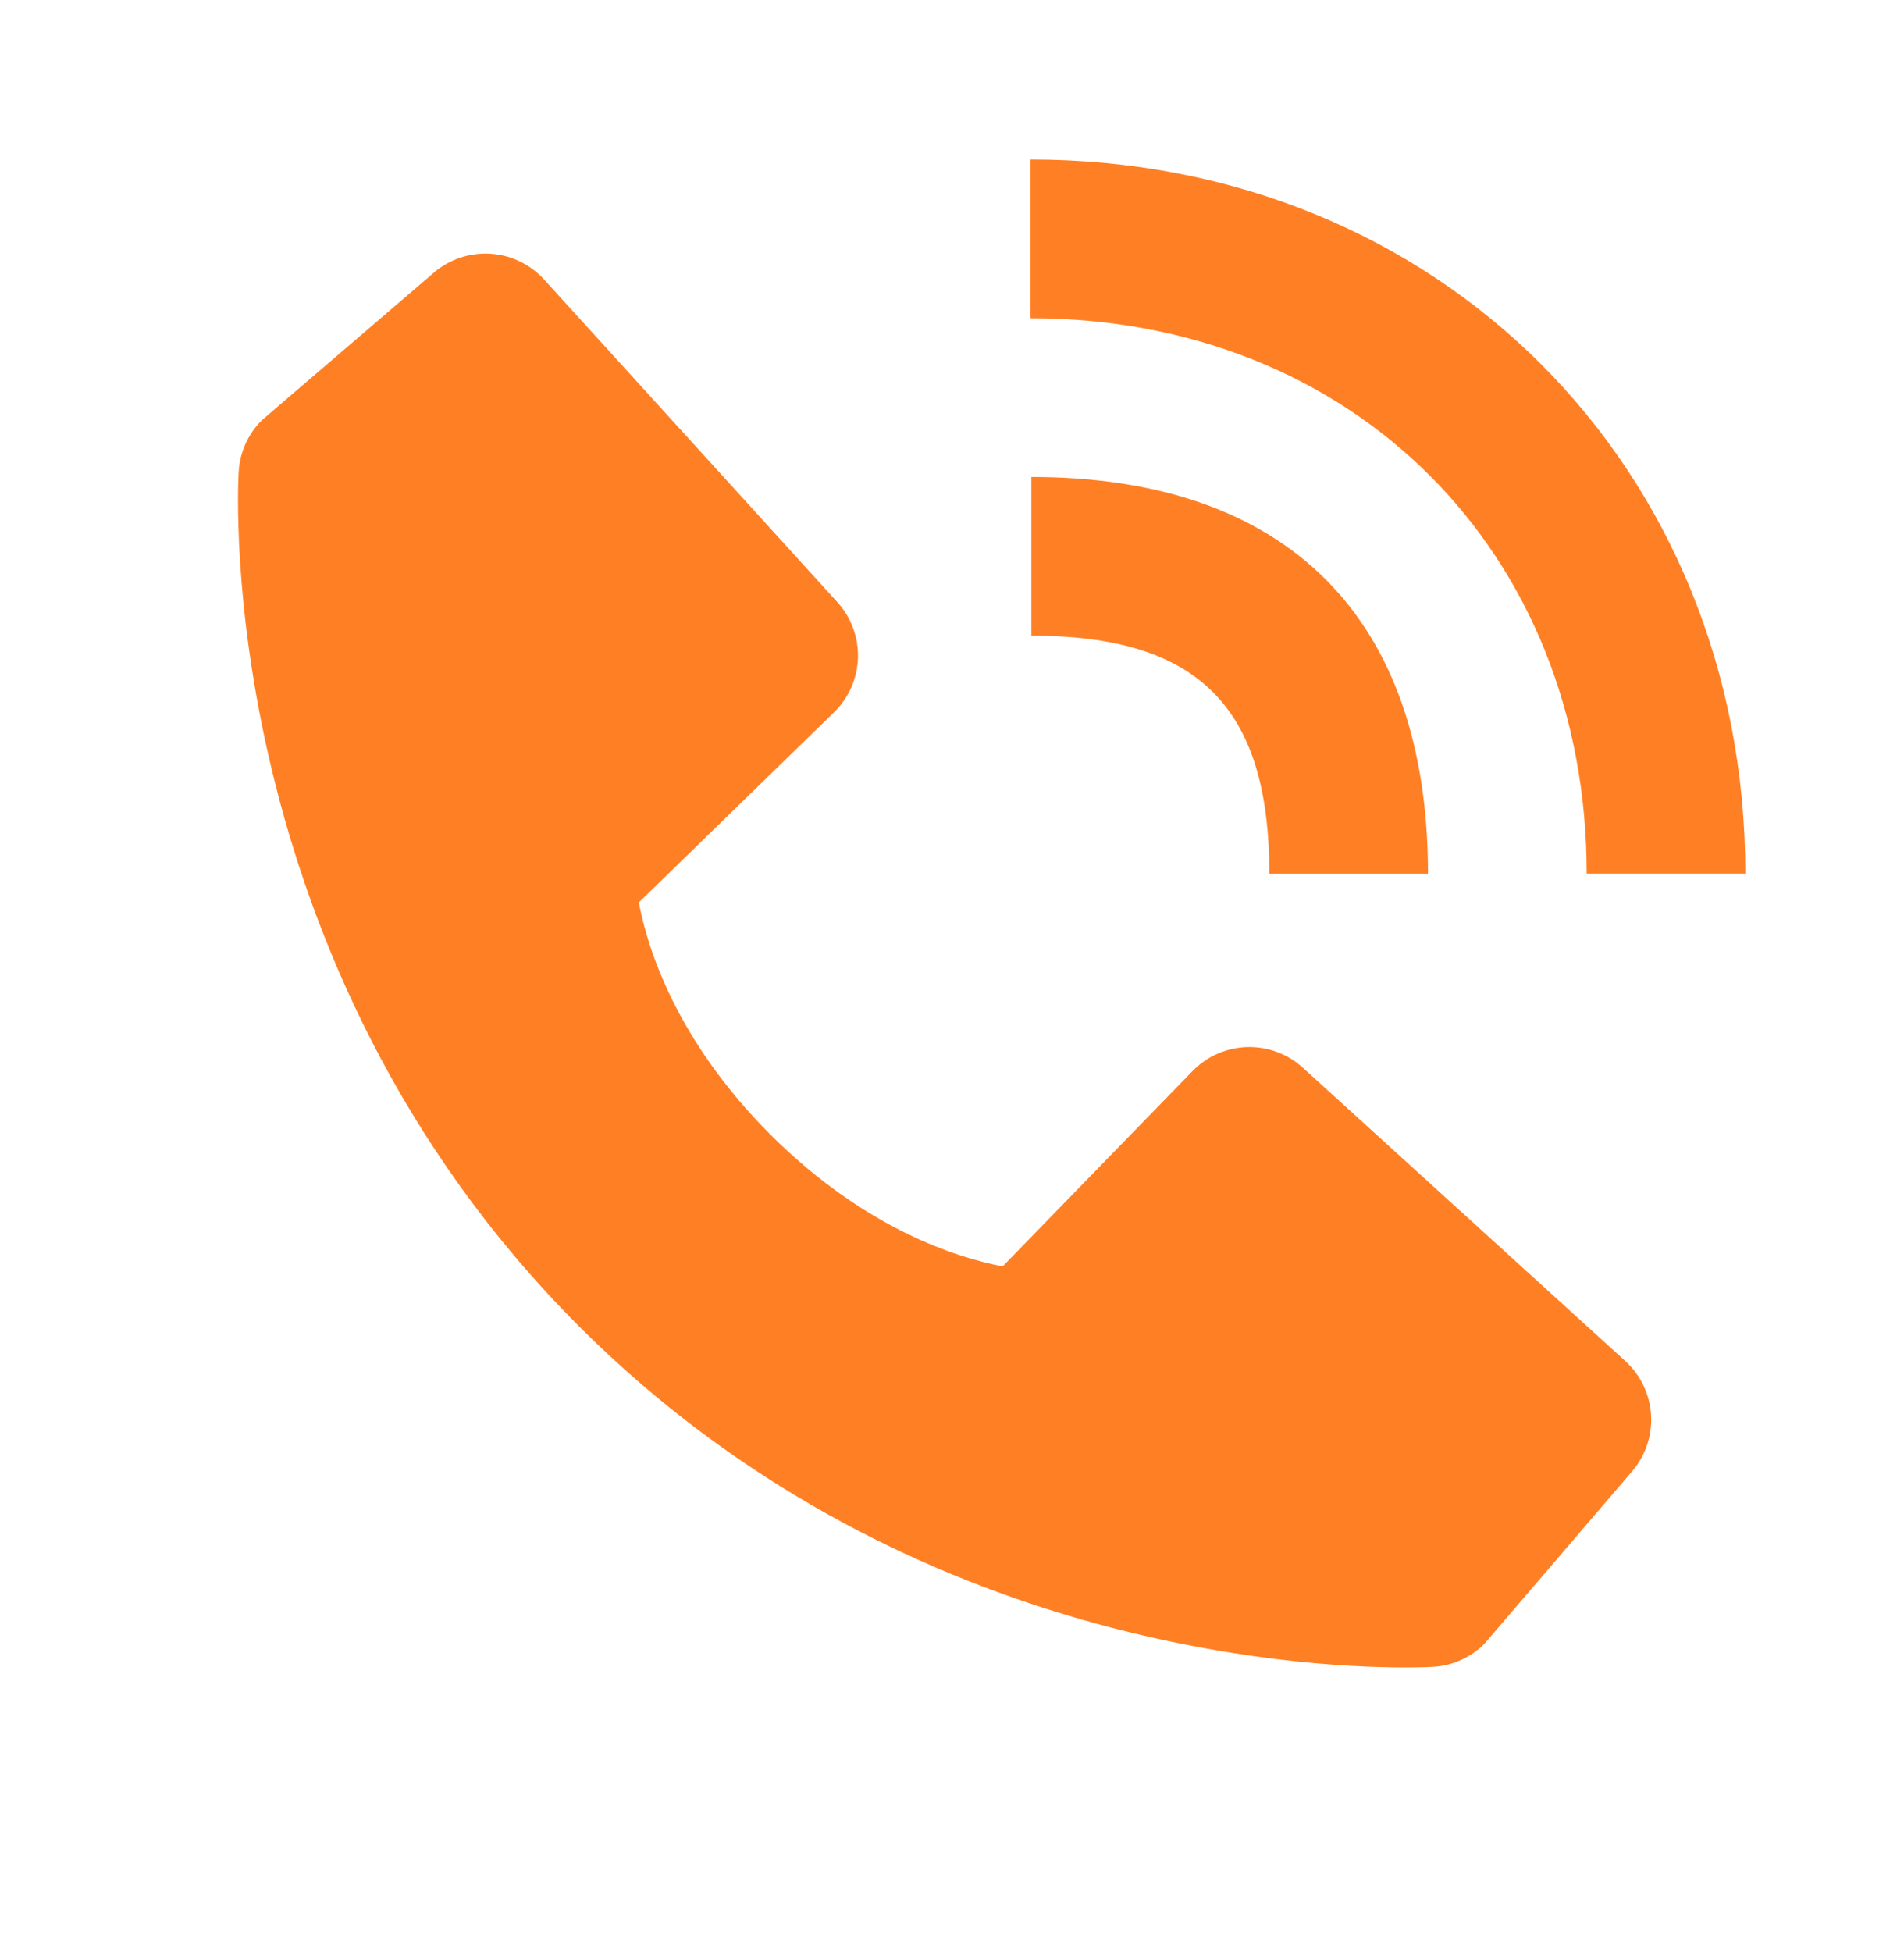 <svg width="40" height="41" viewBox="0 0 40 41" fill="none" xmlns="http://www.w3.org/2000/svg">
<path d="M33.334 18.348H36.667C36.667 9.798 30.212 3.349 21.65 3.349V6.683C28.42 6.683 33.334 11.588 33.334 18.348Z" fill="#FF8024"/>
<path d="M21.667 13.349C25.172 13.349 26.667 14.844 26.667 18.349H30C30 12.974 27.042 10.016 21.667 10.016V13.349ZM27.37 22.421C27.05 22.13 26.629 21.975 26.197 21.988C25.764 22.002 25.354 22.183 25.052 22.493L21.064 26.594C20.104 26.411 18.174 25.809 16.187 23.828C14.2 21.839 13.599 19.904 13.421 18.951L17.519 14.961C17.829 14.66 18.011 14.249 18.024 13.816C18.037 13.384 17.882 12.963 17.59 12.643L11.432 5.871C11.14 5.55 10.735 5.355 10.302 5.328C9.87 5.301 9.443 5.444 9.114 5.726L5.497 8.828C5.209 9.117 5.037 9.502 5.014 9.909C4.989 10.326 4.512 20.196 12.165 27.853C18.842 34.528 27.206 35.016 29.509 35.016C29.846 35.016 30.052 35.006 30.107 35.003C30.515 34.98 30.899 34.807 31.187 34.518L34.287 30.899C34.57 30.57 34.713 30.144 34.686 29.711C34.659 29.278 34.465 28.873 34.144 28.581L27.37 22.421Z" fill="#FF8024"/>
</svg>
